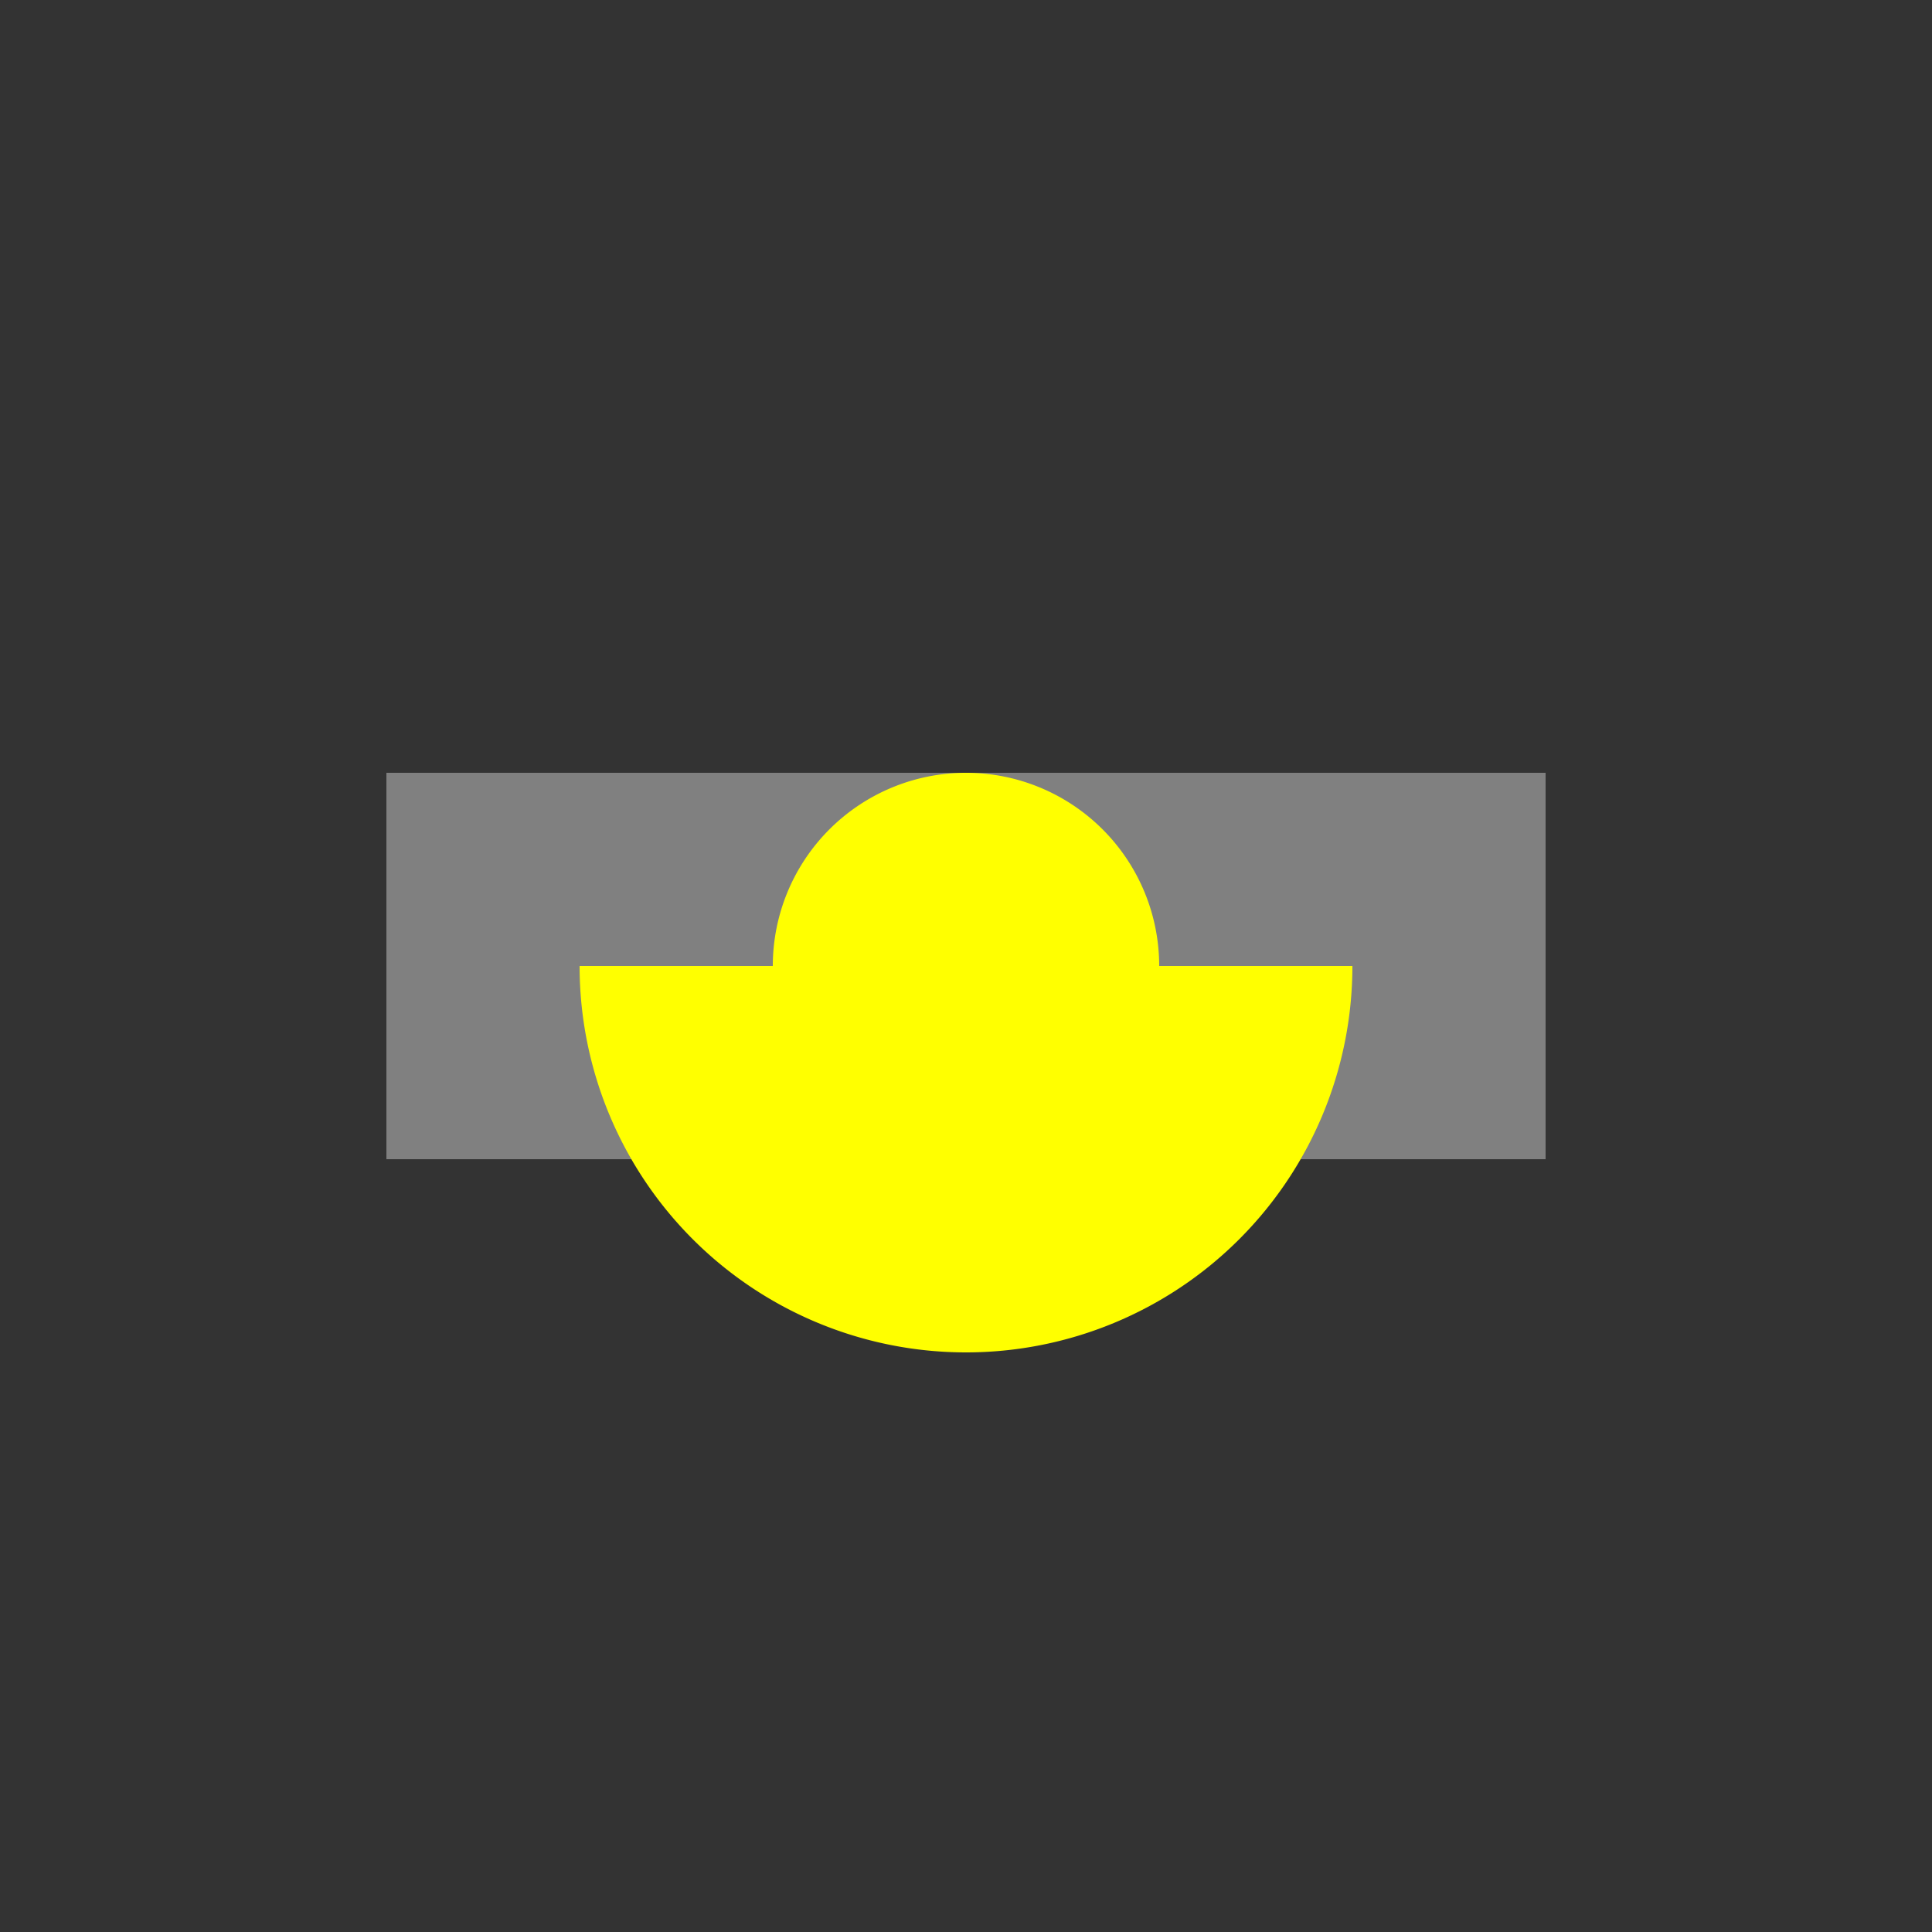 <!--

Generated by DrawGPT.
Free, open source, AI generated images in SVG, PNG, and HTML Canvas format.
https://drawgpt.ai

Created: 2023-12-01T03:23:50.117Z
Link: https://drawgpt.ai/prompt/128388/

-->
<svg xmlns="http://www.w3.org/2000/svg" xmlns:xlink="http://www.w3.org/1999/xlink" width="500" height="500"><rect width="100%" height="100%" fill="#333333" stroke="none"/><defs/><g><rect fill="gray" stroke="none" x="100" y="200" width="300" height="100"/><path fill="yellow" stroke="none" paint-order="stroke fill markers" d=" M 200 250 A 50 50 0 0 1 300 250 L 350 250 L 350 250 A 100 100 0 0 1 150 250 L 150 250"/></g></svg>